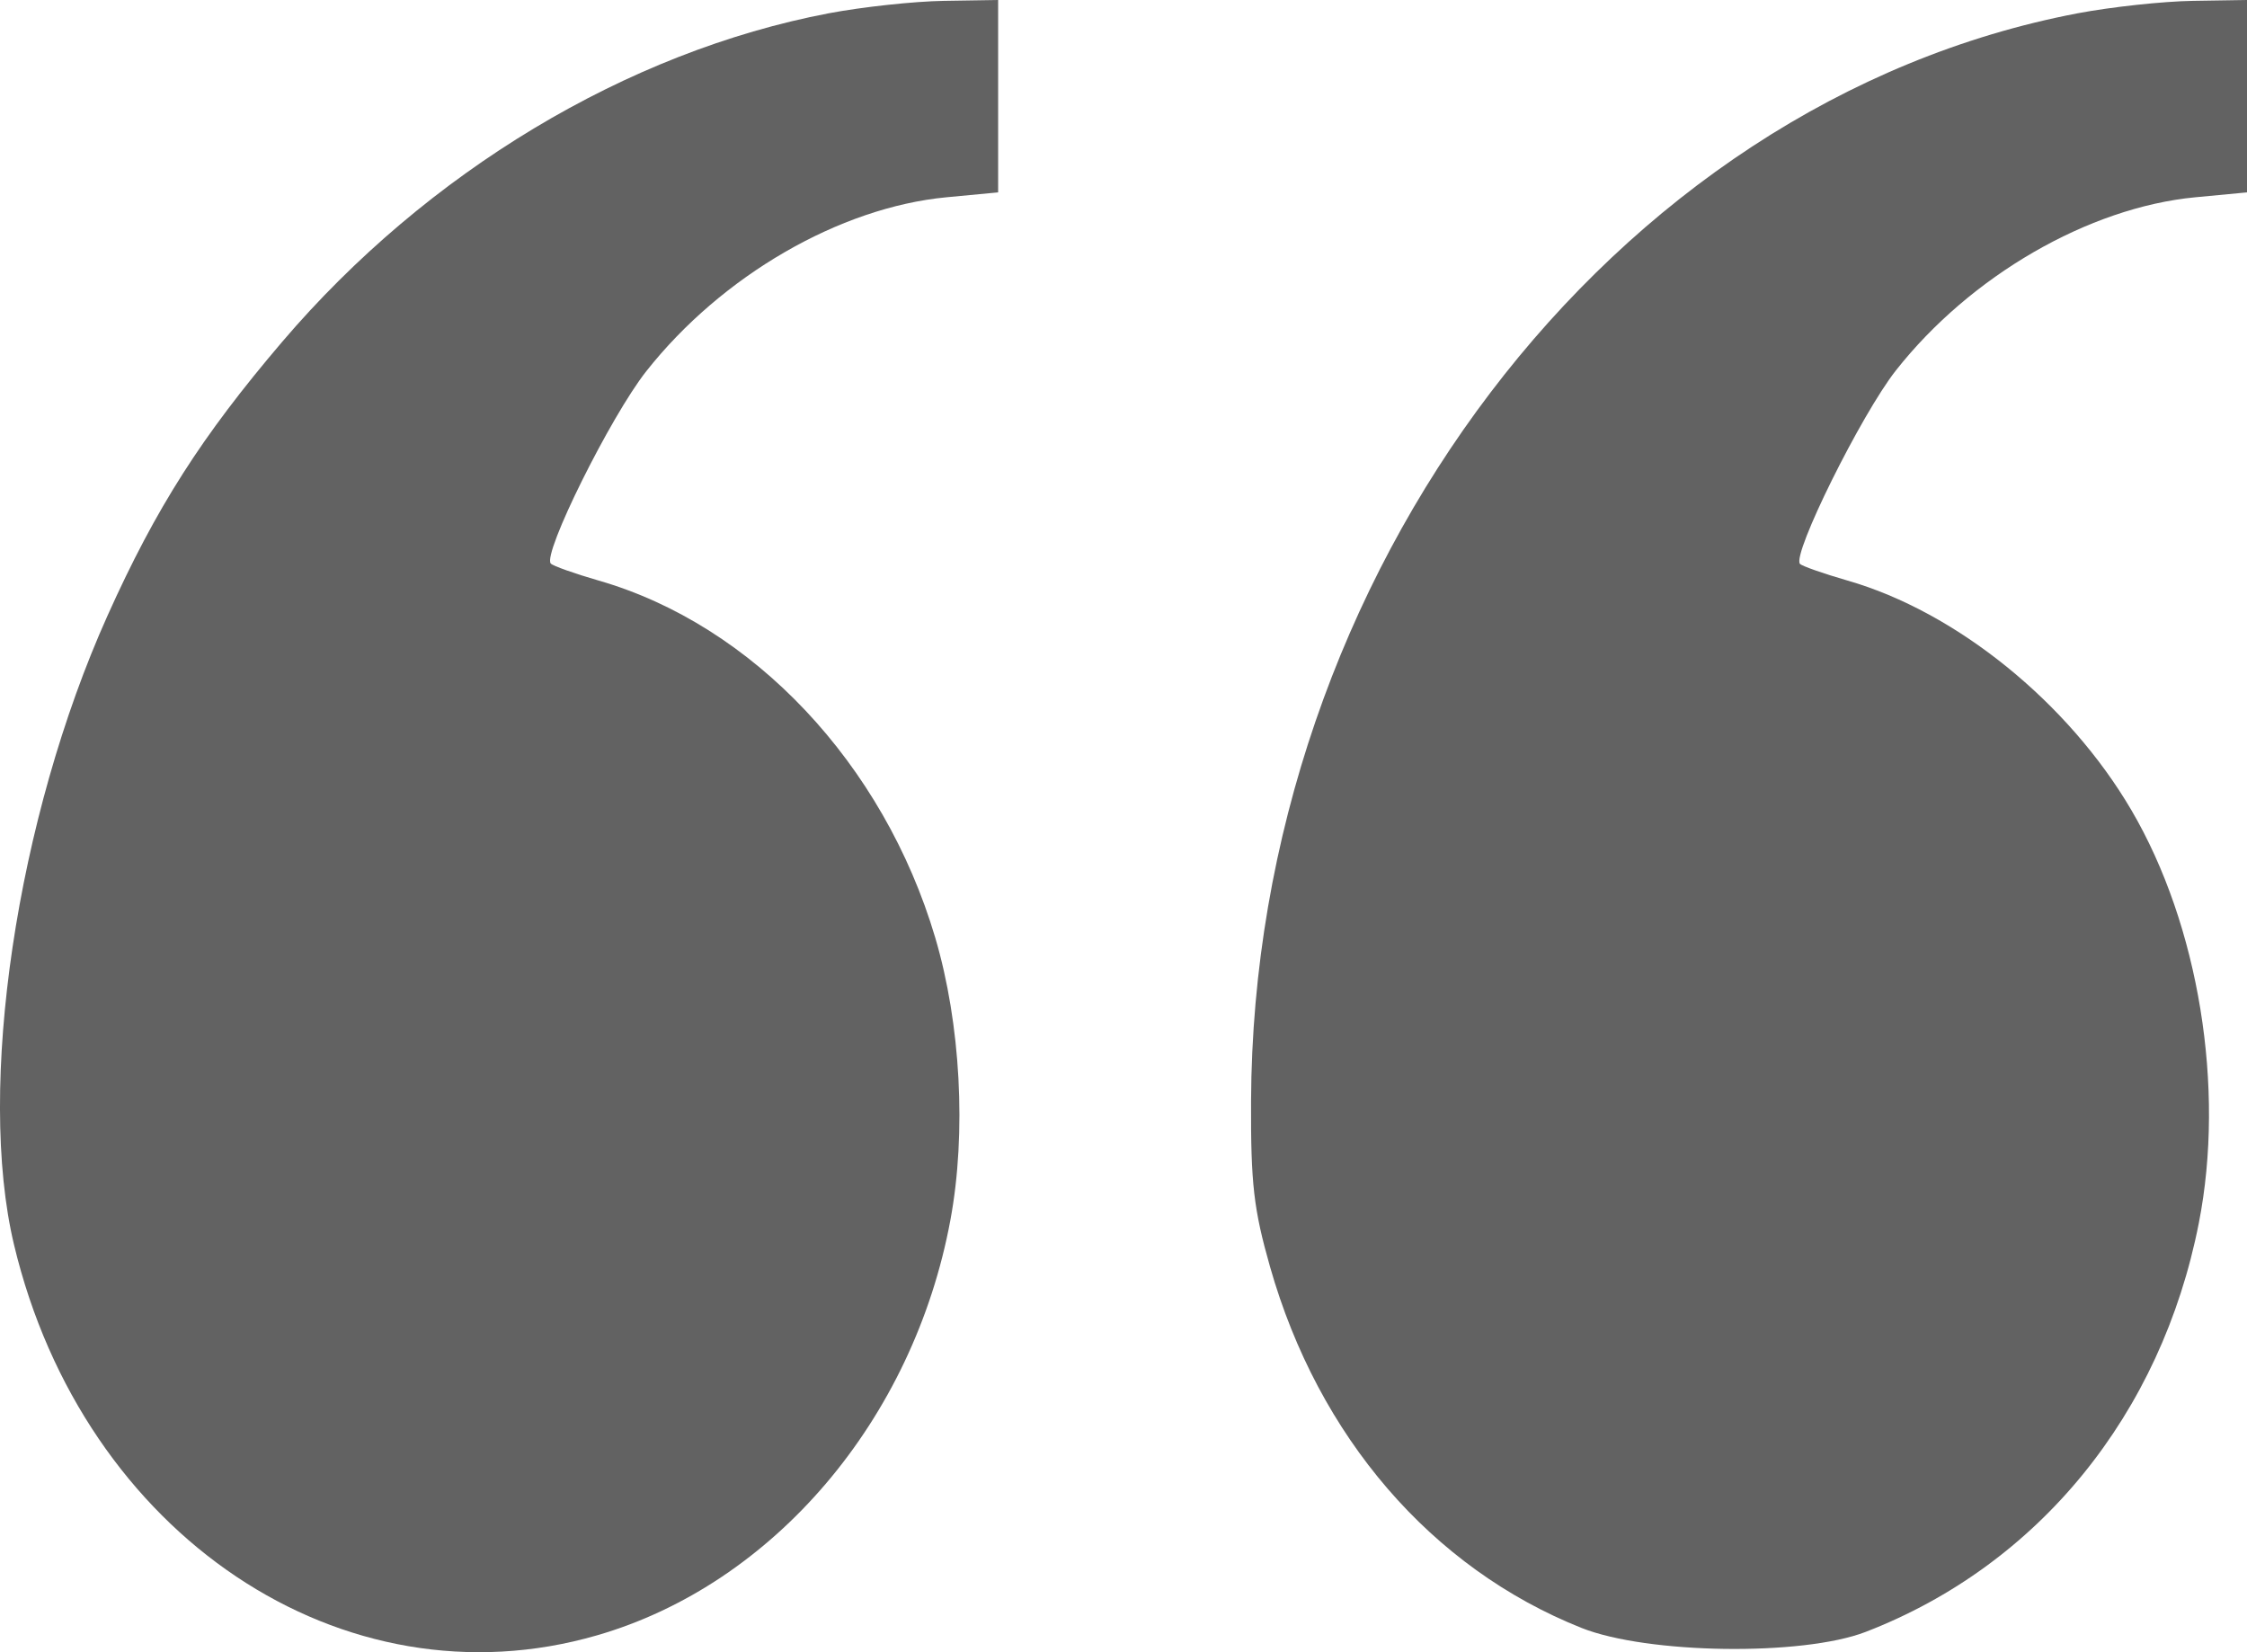 <svg width="34" height="25" viewBox="0 0 34 25" fill="none" xmlns="http://www.w3.org/2000/svg">
<g id="image 41 (Traced)">
<path d="M4.269 5.173C6.46 2.603 9.489 0.782 12.54 0.201C13.047 0.105 13.831 0.02 14.282 0.013L15.103 2.64064e-06L15.103 1.456L15.103 2.911L14.321 2.985C12.704 3.139 10.92 4.172 9.78 5.616C9.24 6.299 8.206 8.382 8.334 8.527C8.366 8.563 8.693 8.679 9.06 8.785C11.393 9.457 13.371 11.556 14.151 14.187C14.536 15.487 14.626 17.141 14.381 18.459C13.822 21.482 11.706 23.971 9.036 24.744C5.188 25.859 1.261 23.229 0.212 18.834C-0.356 16.453 0.25 12.379 1.628 9.313C2.361 7.683 3.048 6.606 4.269 5.173Z" fill="#626262"/>
<path d="M18.93 16.665C18.962 8.681 24.384 1.544 31.438 0.201C31.945 0.105 32.728 0.02 33.18 0.013L34 5.94475e-06L34 1.456L34 2.911L33.218 2.985C31.604 3.139 29.814 4.174 28.686 5.607C28.163 6.272 27.112 8.392 27.236 8.532C27.265 8.565 27.59 8.679 27.957 8.785C29.602 9.258 31.296 10.629 32.251 12.259C33.272 14.001 33.673 16.461 33.271 18.507C32.702 21.404 30.844 23.684 28.229 24.693C27.27 25.062 24.926 25.029 23.929 24.632C21.661 23.728 19.949 21.742 19.217 19.167C18.97 18.298 18.925 17.911 18.93 16.665Z" fill="#626262"/>
</g>
</svg>
